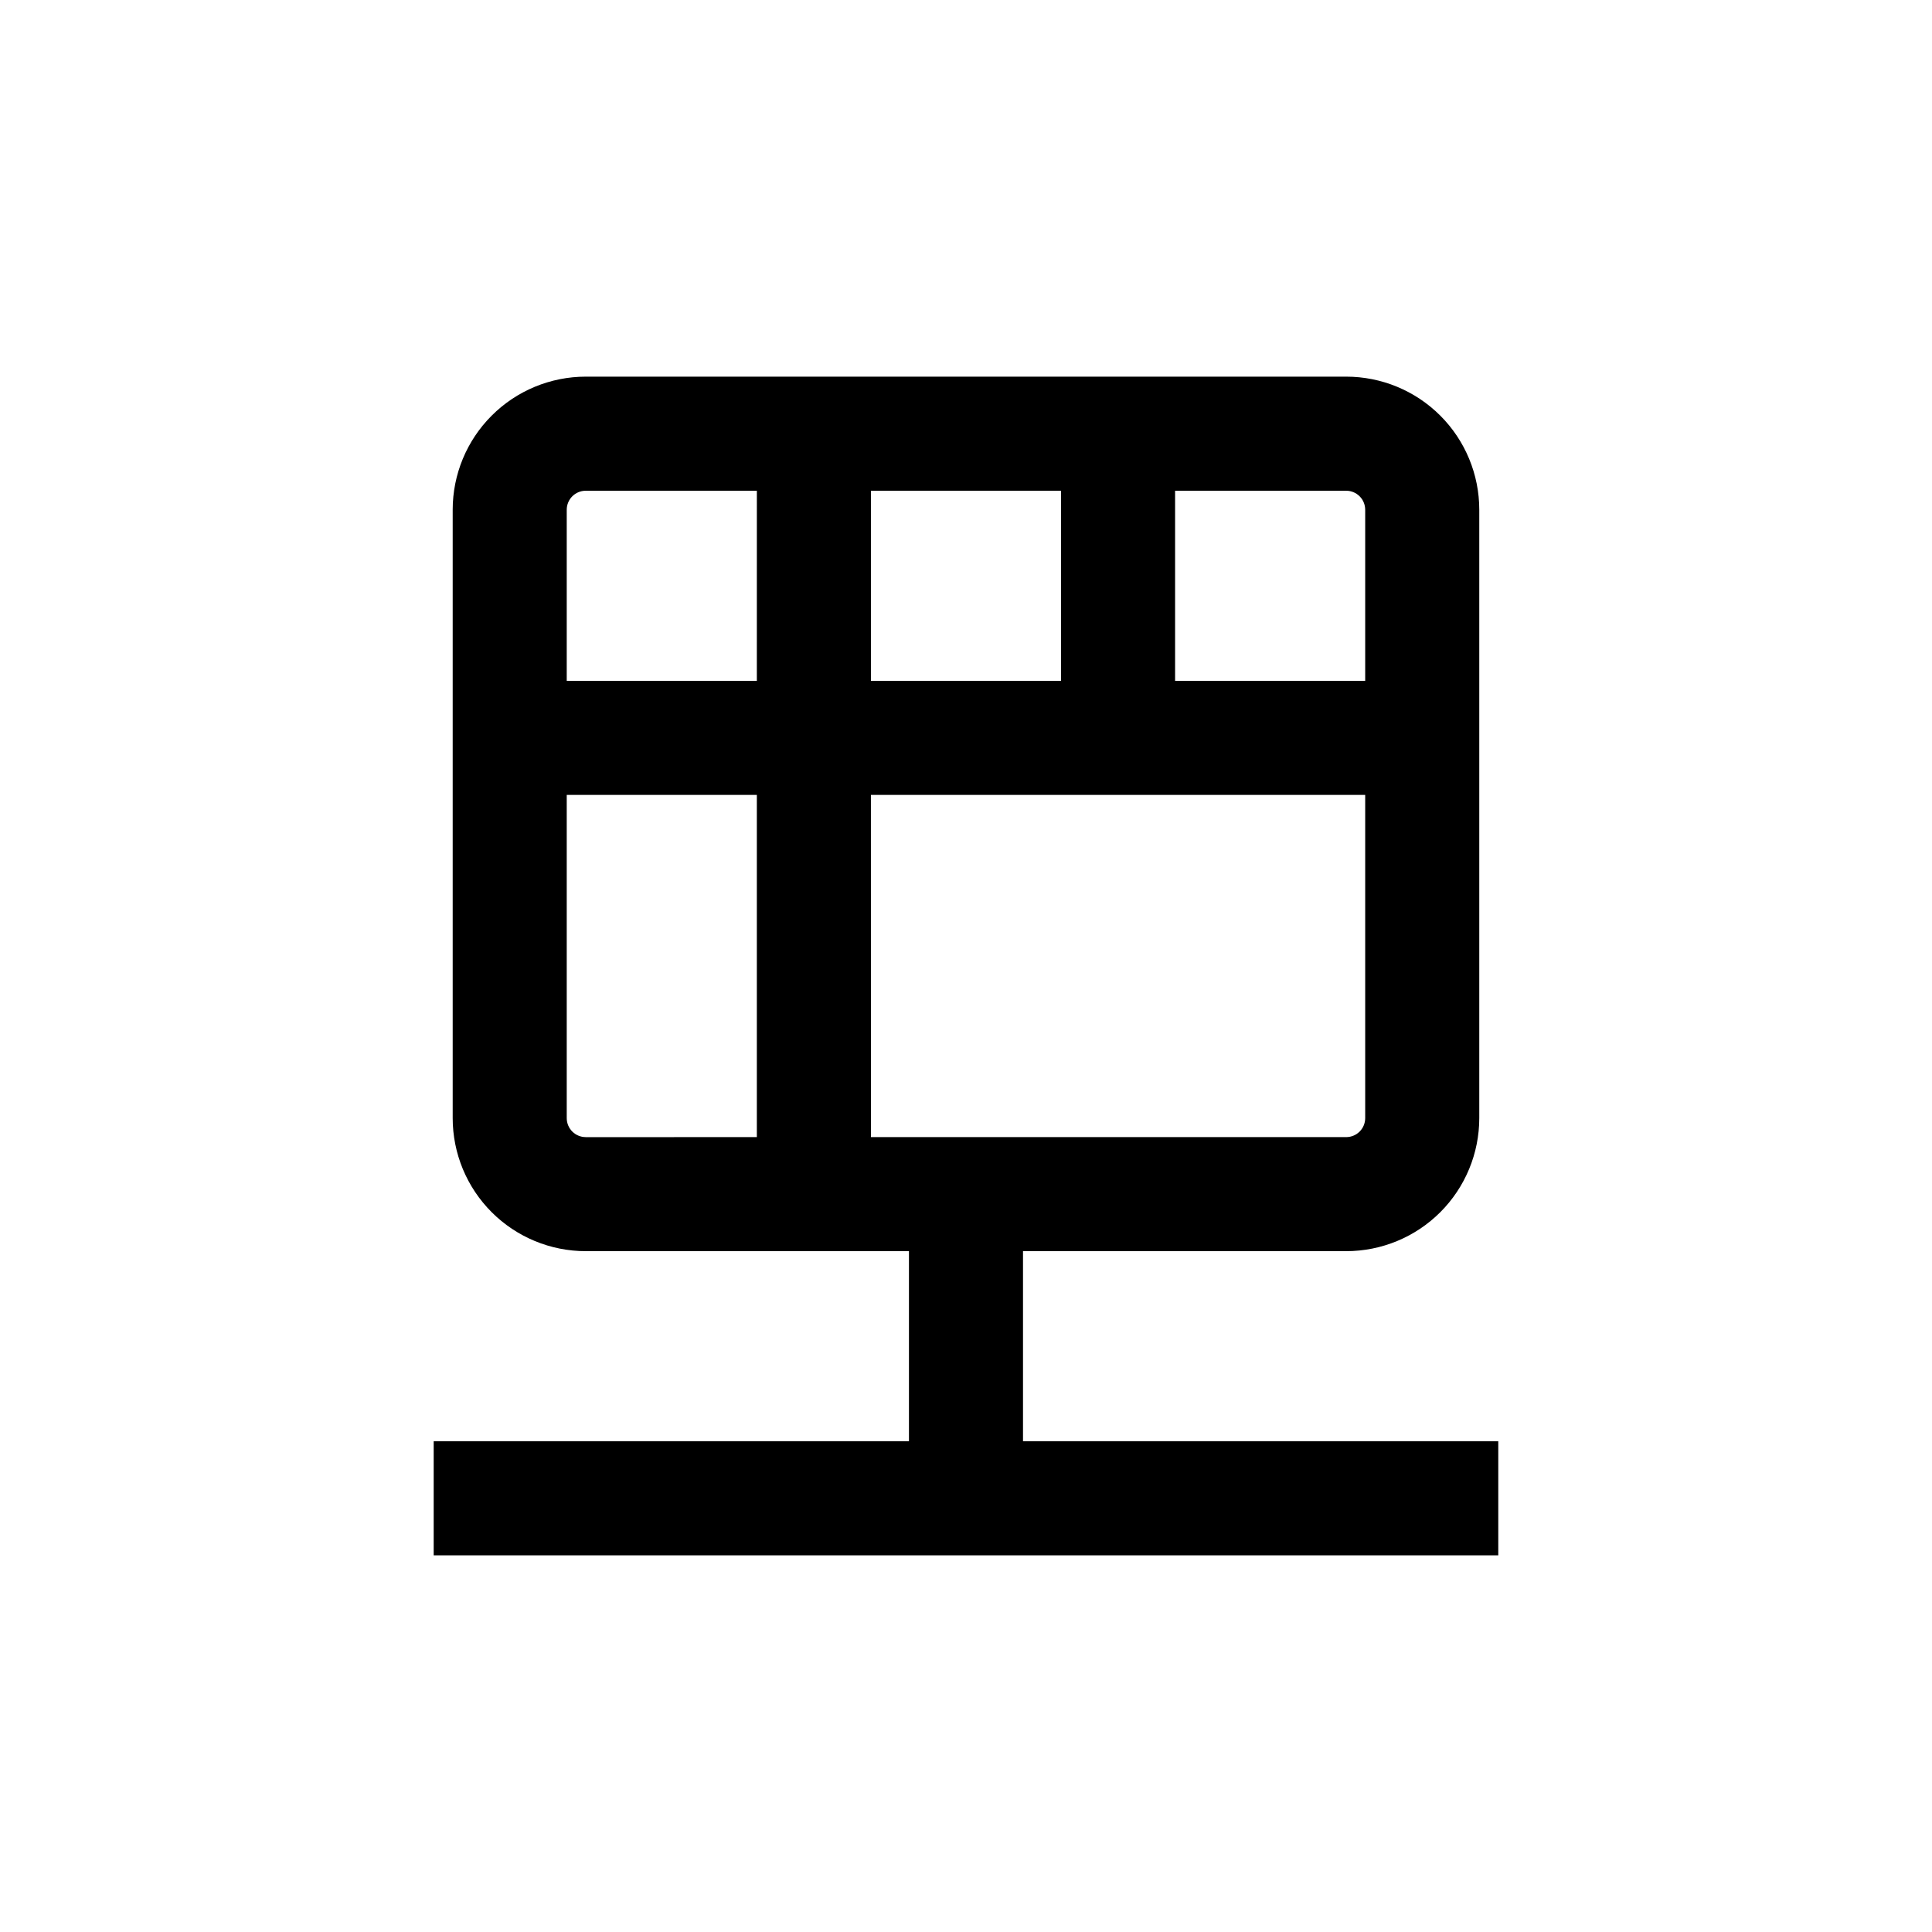 <?xml version="1.0" encoding="UTF-8"?>
<!-- Uploaded to: ICON Repo, www.iconrepo.com, Generator: ICON Repo Mixer Tools -->
<svg fill="#000000" width="800px" height="800px" version="1.1" viewBox="144 144 512 512" xmlns="http://www.w3.org/2000/svg">
 <path d="m258.93 525.95v30.23h282.13v-30.23h-125.95v-50.379h85.648c9.352 0 18.32-3.715 24.938-10.328 6.613-6.617 10.328-15.586 10.328-24.938v-161.22c0-9.355-3.715-18.324-10.328-24.938-6.617-6.617-15.586-10.332-24.938-10.332h-201.52c-9.355 0-18.324 3.715-24.938 10.332-6.617 6.613-10.332 15.582-10.332 24.938v161.22c0 9.352 3.715 18.32 10.332 24.938 6.613 6.613 15.582 10.328 24.938 10.328h85.645v50.379zm246.86-246.86v45.344l-50.379-0.004v-50.379h45.344c1.336 0 2.617 0.531 3.562 1.477 0.945 0.941 1.473 2.223 1.473 3.562zm-80.609 45.34h-50.379v-50.379h50.379zm-125.95-50.379h45.344l-0.004 50.379h-50.379v-45.34c0-2.785 2.254-5.039 5.039-5.039zm0 171.3v-0.004c-2.785 0-5.039-2.254-5.039-5.035v-85.648h50.379v90.684zm75.57-90.688h130.99v85.648c0 1.336-0.527 2.617-1.473 3.562-0.945 0.945-2.227 1.473-3.562 1.473h-125.95z"/>
</svg>